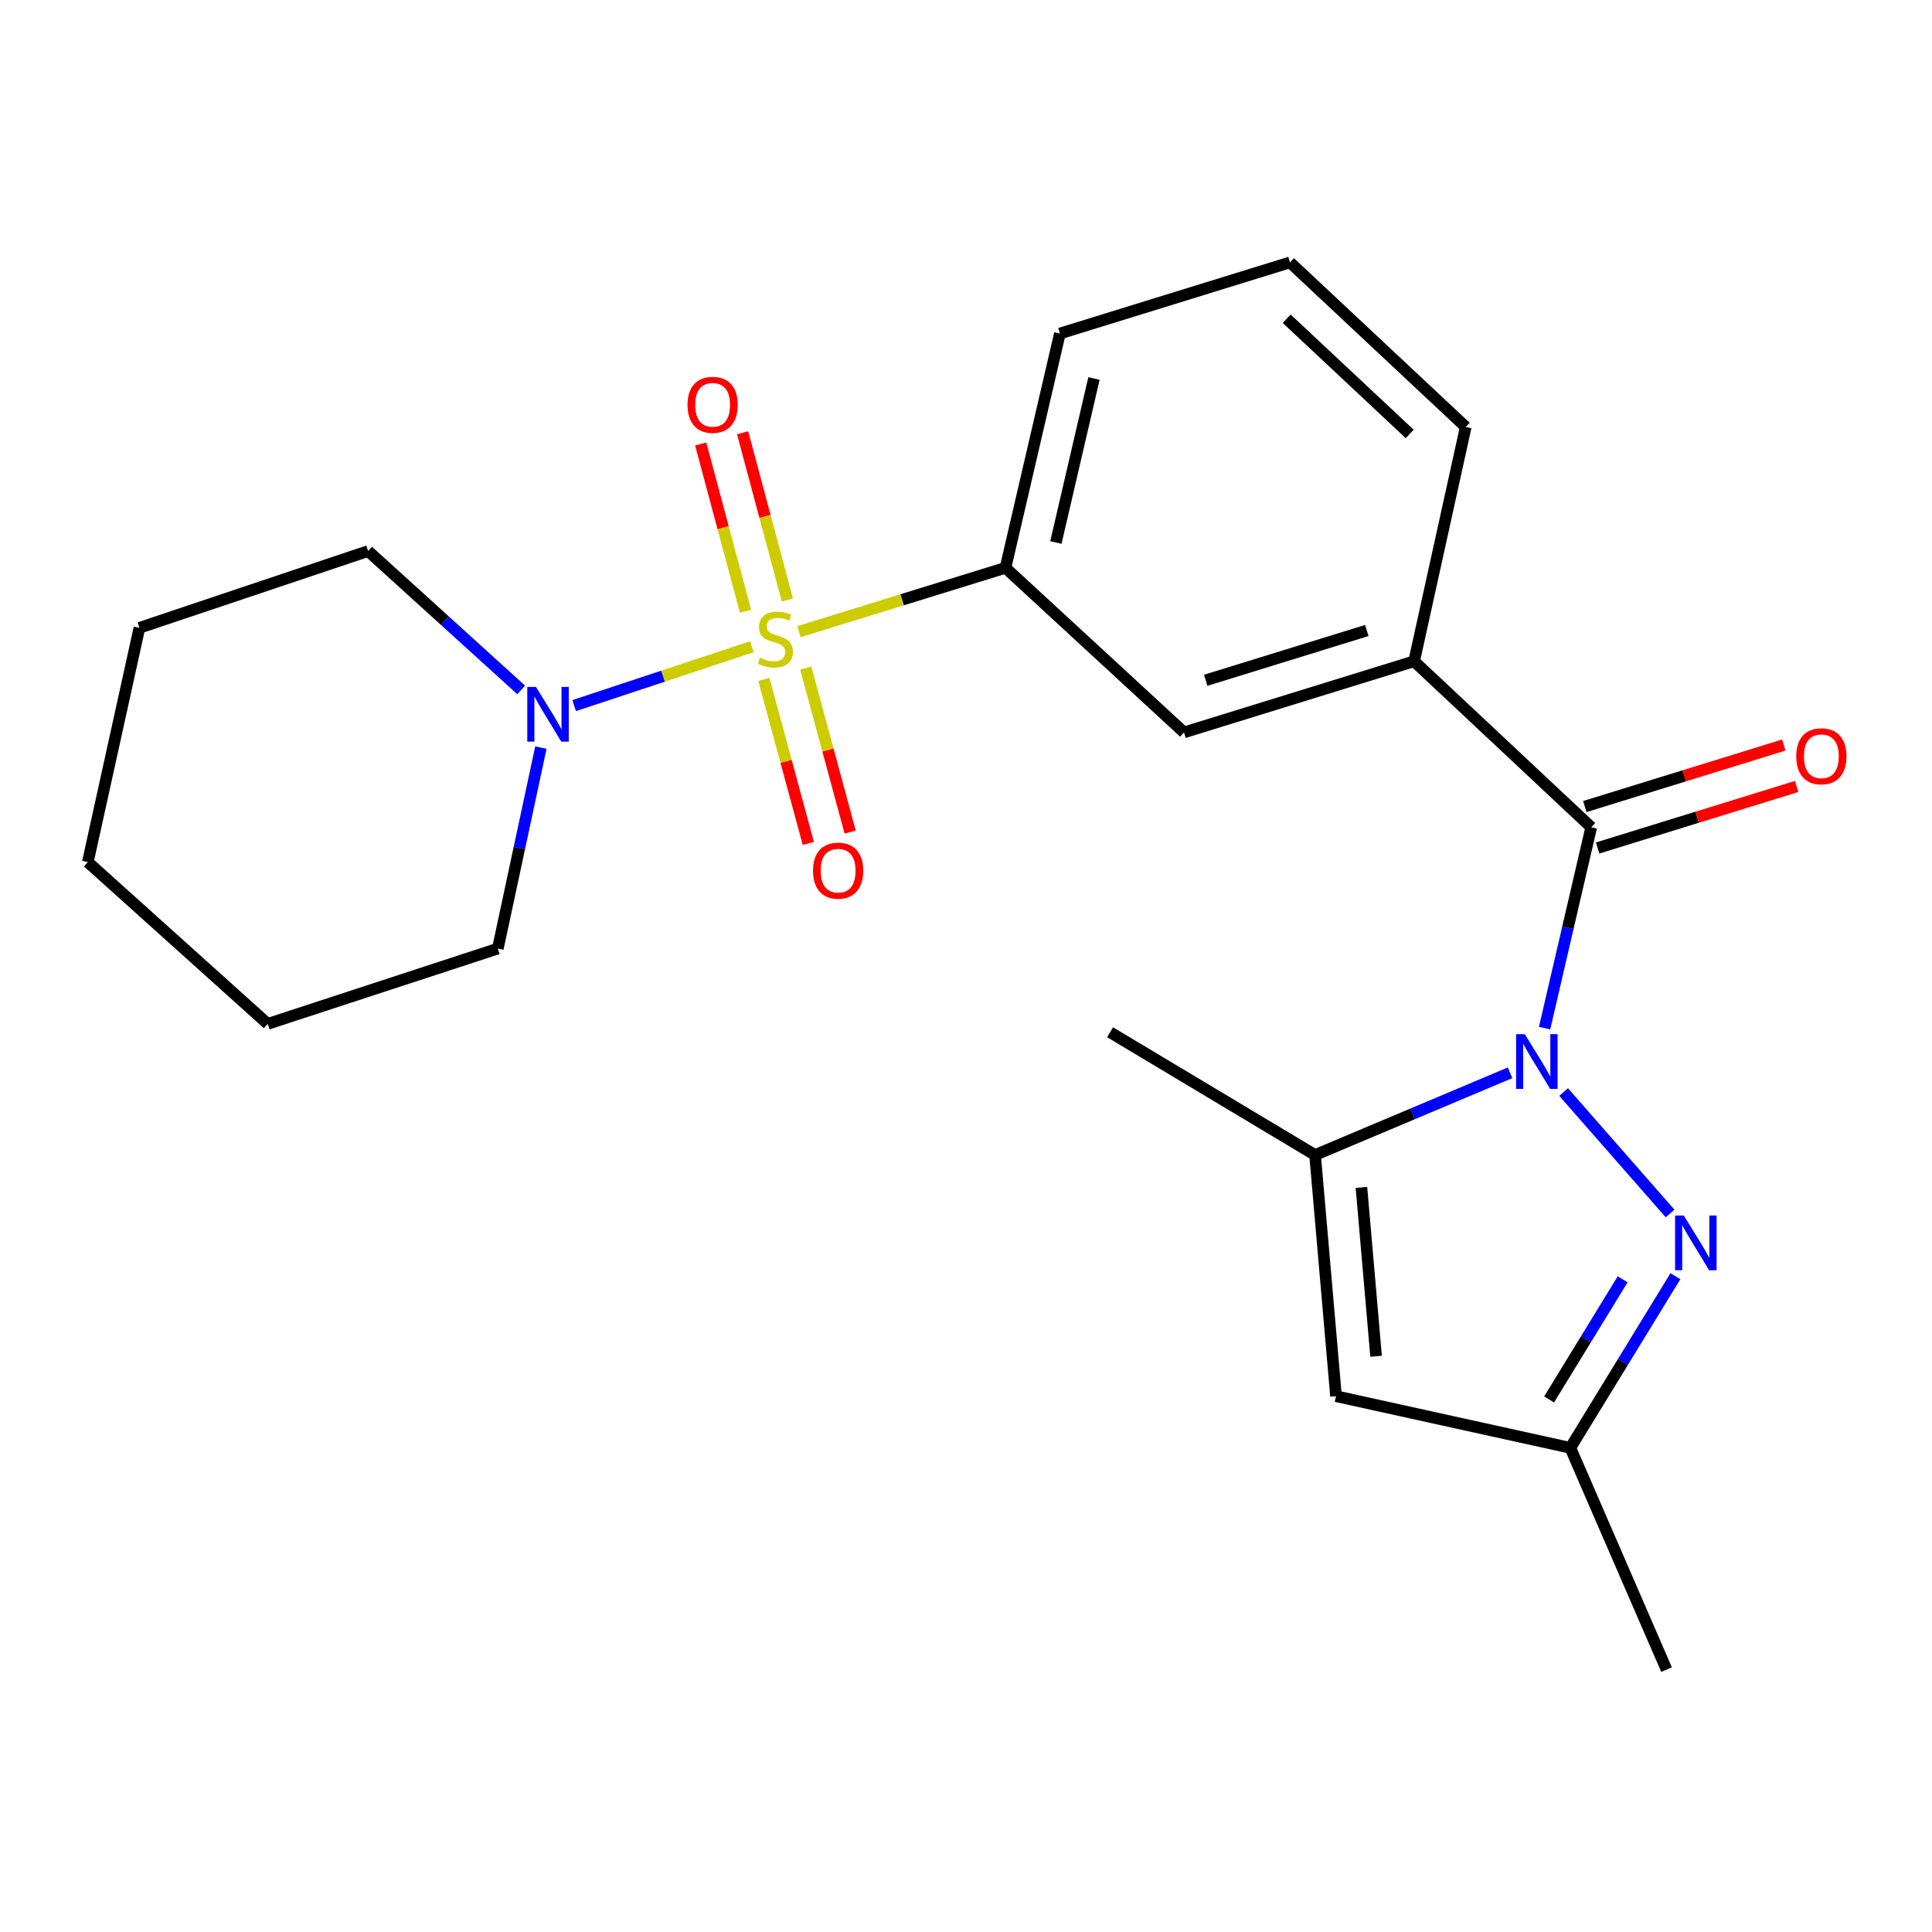 <?xml version='1.0' encoding='iso-8859-1'?>
<svg version='1.1' baseProfile='full'
              xmlns='http://www.w3.org/2000/svg'
                      xmlns:rdkit='http://www.rdkit.org/xml'
                      xmlns:xlink='http://www.w3.org/1999/xlink'
                  xml:space='preserve'
width='1000px' height='1000px' viewBox='0 0 1000 1000'>
<!-- END OF HEADER -->
<rect style='opacity:1.0;fill:#FFFFFF;stroke:none' width='1000' height='1000' x='0' y='0'> </rect>
<path class='bond-4' d='M 389.154,334.757 L 343.164,349.989' style='fill:none;fill-rule:evenodd;stroke:#CCCC00;stroke-width:6px;stroke-linecap:butt;stroke-linejoin:miter;stroke-opacity:1' />
<path class='bond-4' d='M 343.164,349.989 L 297.174,365.222' style='fill:none;fill-rule:evenodd;stroke:#0000FF;stroke-width:6px;stroke-linecap:butt;stroke-linejoin:miter;stroke-opacity:1' />
<path class='bond-6' d='M 413.53,326.952 L 466.982,310.428' style='fill:none;fill-rule:evenodd;stroke:#CCCC00;stroke-width:6px;stroke-linecap:butt;stroke-linejoin:miter;stroke-opacity:1' />
<path class='bond-6' d='M 466.982,310.428 L 520.434,293.904' style='fill:none;fill-rule:evenodd;stroke:#000000;stroke-width:6px;stroke-linecap:butt;stroke-linejoin:miter;stroke-opacity:1' />
<path class='bond-10' d='M 407.555,310.56 L 395.963,267.28' style='fill:none;fill-rule:evenodd;stroke:#CCCC00;stroke-width:6px;stroke-linecap:butt;stroke-linejoin:miter;stroke-opacity:1' />
<path class='bond-10' d='M 395.963,267.28 L 384.372,224' style='fill:none;fill-rule:evenodd;stroke:#FF0000;stroke-width:6px;stroke-linecap:butt;stroke-linejoin:miter;stroke-opacity:1' />
<path class='bond-10' d='M 385.868,316.368 L 374.277,273.088' style='fill:none;fill-rule:evenodd;stroke:#CCCC00;stroke-width:6px;stroke-linecap:butt;stroke-linejoin:miter;stroke-opacity:1' />
<path class='bond-10' d='M 374.277,273.088 L 362.686,229.808' style='fill:none;fill-rule:evenodd;stroke:#FF0000;stroke-width:6px;stroke-linecap:butt;stroke-linejoin:miter;stroke-opacity:1' />
<path class='bond-11' d='M 395.373,351.643 L 406.877,394.096' style='fill:none;fill-rule:evenodd;stroke:#CCCC00;stroke-width:6px;stroke-linecap:butt;stroke-linejoin:miter;stroke-opacity:1' />
<path class='bond-11' d='M 406.877,394.096 L 418.382,436.549' style='fill:none;fill-rule:evenodd;stroke:#FF0000;stroke-width:6px;stroke-linecap:butt;stroke-linejoin:miter;stroke-opacity:1' />
<path class='bond-11' d='M 417.042,345.771 L 428.546,388.224' style='fill:none;fill-rule:evenodd;stroke:#CCCC00;stroke-width:6px;stroke-linecap:butt;stroke-linejoin:miter;stroke-opacity:1' />
<path class='bond-11' d='M 428.546,388.224 L 440.051,430.677' style='fill:none;fill-rule:evenodd;stroke:#FF0000;stroke-width:6px;stroke-linecap:butt;stroke-linejoin:miter;stroke-opacity:1' />
<path class='bond-0' d='M 799.476,532.157 L 811.546,480.176' style='fill:none;fill-rule:evenodd;stroke:#0000FF;stroke-width:6px;stroke-linecap:butt;stroke-linejoin:miter;stroke-opacity:1' />
<path class='bond-0' d='M 811.546,480.176 L 823.616,428.196' style='fill:none;fill-rule:evenodd;stroke:#000000;stroke-width:6px;stroke-linecap:butt;stroke-linejoin:miter;stroke-opacity:1' />
<path class='bond-1' d='M 809.327,565.239 L 864.425,628.086' style='fill:none;fill-rule:evenodd;stroke:#0000FF;stroke-width:6px;stroke-linecap:butt;stroke-linejoin:miter;stroke-opacity:1' />
<path class='bond-3' d='M 781.612,555.27 L 731.146,576.546' style='fill:none;fill-rule:evenodd;stroke:#0000FF;stroke-width:6px;stroke-linecap:butt;stroke-linejoin:miter;stroke-opacity:1' />
<path class='bond-3' d='M 731.146,576.546 L 680.681,597.822' style='fill:none;fill-rule:evenodd;stroke:#000000;stroke-width:6px;stroke-linecap:butt;stroke-linejoin:miter;stroke-opacity:1' />
<path class='bond-8' d='M 867.187,660.567 L 839.995,704.984' style='fill:none;fill-rule:evenodd;stroke:#0000FF;stroke-width:6px;stroke-linecap:butt;stroke-linejoin:miter;stroke-opacity:1' />
<path class='bond-8' d='M 839.995,704.984 L 812.803,749.401' style='fill:none;fill-rule:evenodd;stroke:#000000;stroke-width:6px;stroke-linecap:butt;stroke-linejoin:miter;stroke-opacity:1' />
<path class='bond-8' d='M 839.882,662.17 L 820.847,693.262' style='fill:none;fill-rule:evenodd;stroke:#0000FF;stroke-width:6px;stroke-linecap:butt;stroke-linejoin:miter;stroke-opacity:1' />
<path class='bond-8' d='M 820.847,693.262 L 801.813,724.354' style='fill:none;fill-rule:evenodd;stroke:#000000;stroke-width:6px;stroke-linecap:butt;stroke-linejoin:miter;stroke-opacity:1' />
<path class='bond-2' d='M 823.616,428.196 L 731.943,342.272' style='fill:none;fill-rule:evenodd;stroke:#000000;stroke-width:6px;stroke-linecap:butt;stroke-linejoin:miter;stroke-opacity:1' />
<path class='bond-12' d='M 826.933,438.92 L 878.43,422.996' style='fill:none;fill-rule:evenodd;stroke:#000000;stroke-width:6px;stroke-linecap:butt;stroke-linejoin:miter;stroke-opacity:1' />
<path class='bond-12' d='M 878.43,422.996 L 929.928,407.072' style='fill:none;fill-rule:evenodd;stroke:#FF0000;stroke-width:6px;stroke-linecap:butt;stroke-linejoin:miter;stroke-opacity:1' />
<path class='bond-12' d='M 820.3,417.471 L 871.798,401.547' style='fill:none;fill-rule:evenodd;stroke:#000000;stroke-width:6px;stroke-linecap:butt;stroke-linejoin:miter;stroke-opacity:1' />
<path class='bond-12' d='M 871.798,401.547 L 923.296,385.623' style='fill:none;fill-rule:evenodd;stroke:#FF0000;stroke-width:6px;stroke-linecap:butt;stroke-linejoin:miter;stroke-opacity:1' />
<path class='bond-5' d='M 680.681,597.822 L 691.52,722.672' style='fill:none;fill-rule:evenodd;stroke:#000000;stroke-width:6px;stroke-linecap:butt;stroke-linejoin:miter;stroke-opacity:1' />
<path class='bond-5' d='M 704.673,614.608 L 712.26,702.003' style='fill:none;fill-rule:evenodd;stroke:#000000;stroke-width:6px;stroke-linecap:butt;stroke-linejoin:miter;stroke-opacity:1' />
<path class='bond-13' d='M 680.681,597.822 L 574.577,534.287' style='fill:none;fill-rule:evenodd;stroke:#000000;stroke-width:6px;stroke-linecap:butt;stroke-linejoin:miter;stroke-opacity:1' />
<path class='bond-14' d='M 279.958,386.96 L 268.816,438.971' style='fill:none;fill-rule:evenodd;stroke:#0000FF;stroke-width:6px;stroke-linecap:butt;stroke-linejoin:miter;stroke-opacity:1' />
<path class='bond-14' d='M 268.816,438.971 L 257.675,490.982' style='fill:none;fill-rule:evenodd;stroke:#000000;stroke-width:6px;stroke-linecap:butt;stroke-linejoin:miter;stroke-opacity:1' />
<path class='bond-15' d='M 269.772,357.105 L 230.154,321.164' style='fill:none;fill-rule:evenodd;stroke:#0000FF;stroke-width:6px;stroke-linecap:butt;stroke-linejoin:miter;stroke-opacity:1' />
<path class='bond-15' d='M 230.154,321.164 L 190.535,285.223' style='fill:none;fill-rule:evenodd;stroke:#000000;stroke-width:6px;stroke-linecap:butt;stroke-linejoin:miter;stroke-opacity:1' />
<path class='bond-25' d='M 691.52,722.672 L 812.803,749.401' style='fill:none;fill-rule:evenodd;stroke:#000000;stroke-width:6px;stroke-linecap:butt;stroke-linejoin:miter;stroke-opacity:1' />
<path class='bond-9' d='M 520.434,293.904 L 612.843,379.091' style='fill:none;fill-rule:evenodd;stroke:#000000;stroke-width:6px;stroke-linecap:butt;stroke-linejoin:miter;stroke-opacity:1' />
<path class='bond-16' d='M 520.434,293.904 L 548.597,172.633' style='fill:none;fill-rule:evenodd;stroke:#000000;stroke-width:6px;stroke-linecap:butt;stroke-linejoin:miter;stroke-opacity:1' />
<path class='bond-16' d='M 546.527,280.792 L 566.241,195.902' style='fill:none;fill-rule:evenodd;stroke:#000000;stroke-width:6px;stroke-linecap:butt;stroke-linejoin:miter;stroke-opacity:1' />
<path class='bond-7' d='M 731.943,342.272 L 612.843,379.091' style='fill:none;fill-rule:evenodd;stroke:#000000;stroke-width:6px;stroke-linecap:butt;stroke-linejoin:miter;stroke-opacity:1' />
<path class='bond-7' d='M 707.447,326.346 L 624.077,352.119' style='fill:none;fill-rule:evenodd;stroke:#000000;stroke-width:6px;stroke-linecap:butt;stroke-linejoin:miter;stroke-opacity:1' />
<path class='bond-23' d='M 731.943,342.272 L 758.659,221.014' style='fill:none;fill-rule:evenodd;stroke:#000000;stroke-width:6px;stroke-linecap:butt;stroke-linejoin:miter;stroke-opacity:1' />
<path class='bond-19' d='M 812.803,749.401 L 862.606,864.186' style='fill:none;fill-rule:evenodd;stroke:#000000;stroke-width:6px;stroke-linecap:butt;stroke-linejoin:miter;stroke-opacity:1' />
<path class='bond-20' d='M 257.675,490.982 L 138.575,529.959' style='fill:none;fill-rule:evenodd;stroke:#000000;stroke-width:6px;stroke-linecap:butt;stroke-linejoin:miter;stroke-opacity:1' />
<path class='bond-21' d='M 190.535,285.223 L 72.171,324.96' style='fill:none;fill-rule:evenodd;stroke:#000000;stroke-width:6px;stroke-linecap:butt;stroke-linejoin:miter;stroke-opacity:1' />
<path class='bond-18' d='M 548.597,172.633 L 667.697,135.814' style='fill:none;fill-rule:evenodd;stroke:#000000;stroke-width:6px;stroke-linecap:butt;stroke-linejoin:miter;stroke-opacity:1' />
<path class='bond-17' d='M 758.659,221.014 L 667.697,135.814' style='fill:none;fill-rule:evenodd;stroke:#000000;stroke-width:6px;stroke-linecap:butt;stroke-linejoin:miter;stroke-opacity:1' />
<path class='bond-17' d='M 729.668,224.62 L 665.994,164.98' style='fill:none;fill-rule:evenodd;stroke:#000000;stroke-width:6px;stroke-linecap:butt;stroke-linejoin:miter;stroke-opacity:1' />
<path class='bond-24' d='M 138.575,529.959 L 45.455,446.218' style='fill:none;fill-rule:evenodd;stroke:#000000;stroke-width:6px;stroke-linecap:butt;stroke-linejoin:miter;stroke-opacity:1' />
<path class='bond-22' d='M 72.171,324.96 L 45.455,446.218' style='fill:none;fill-rule:evenodd;stroke:#000000;stroke-width:6px;stroke-linecap:butt;stroke-linejoin:miter;stroke-opacity:1' />
<path  class='atom-0' d='M 393.334 340.443
Q 393.654 340.563, 394.974 341.123
Q 396.294 341.683, 397.734 342.043
Q 399.214 342.363, 400.654 342.363
Q 403.334 342.363, 404.894 341.083
Q 406.454 339.763, 406.454 337.483
Q 406.454 335.923, 405.654 334.963
Q 404.894 334.003, 403.694 333.483
Q 402.494 332.963, 400.494 332.363
Q 397.974 331.603, 396.454 330.883
Q 394.974 330.163, 393.894 328.643
Q 392.854 327.123, 392.854 324.563
Q 392.854 321.003, 395.254 318.803
Q 397.694 316.603, 402.494 316.603
Q 405.774 316.603, 409.494 318.163
L 408.574 321.243
Q 405.174 319.843, 402.614 319.843
Q 399.854 319.843, 398.334 321.003
Q 396.814 322.123, 396.854 324.083
Q 396.854 325.603, 397.614 326.523
Q 398.414 327.443, 399.534 327.963
Q 400.694 328.483, 402.614 329.083
Q 405.174 329.883, 406.694 330.683
Q 408.214 331.483, 409.294 333.123
Q 410.414 334.723, 410.414 337.483
Q 410.414 341.403, 407.774 343.523
Q 405.174 345.603, 400.814 345.603
Q 398.294 345.603, 396.374 345.043
Q 394.494 344.523, 392.254 343.603
L 393.334 340.443
' fill='#CCCC00'/>
<path  class='atom-1' d='M 789.206 535.269
L 798.486 550.269
Q 799.406 551.749, 800.886 554.429
Q 802.366 557.109, 802.446 557.269
L 802.446 535.269
L 806.206 535.269
L 806.206 563.589
L 802.326 563.589
L 792.366 547.189
Q 791.206 545.269, 789.966 543.069
Q 788.766 540.869, 788.406 540.189
L 788.406 563.589
L 784.726 563.589
L 784.726 535.269
L 789.206 535.269
' fill='#0000FF'/>
<path  class='atom-2' d='M 871.5 629.137
L 880.78 644.137
Q 881.7 645.617, 883.18 648.297
Q 884.66 650.977, 884.74 651.137
L 884.74 629.137
L 888.5 629.137
L 888.5 657.457
L 884.62 657.457
L 874.66 641.057
Q 873.5 639.137, 872.26 636.937
Q 871.06 634.737, 870.7 634.057
L 870.7 657.457
L 867.02 657.457
L 867.02 629.137
L 871.5 629.137
' fill='#0000FF'/>
<path  class='atom-5' d='M 277.395 355.539
L 286.675 370.539
Q 287.595 372.019, 289.075 374.699
Q 290.555 377.379, 290.635 377.539
L 290.635 355.539
L 294.395 355.539
L 294.395 383.859
L 290.515 383.859
L 280.555 367.459
Q 279.395 365.539, 278.155 363.339
Q 276.955 361.139, 276.595 360.459
L 276.595 383.859
L 272.915 383.859
L 272.915 355.539
L 277.395 355.539
' fill='#0000FF'/>
<path  class='atom-11' d='M 355.855 209.532
Q 355.855 202.732, 359.215 198.932
Q 362.575 195.132, 368.855 195.132
Q 375.135 195.132, 378.495 198.932
Q 381.855 202.732, 381.855 209.532
Q 381.855 216.412, 378.455 220.332
Q 375.055 224.212, 368.855 224.212
Q 362.615 224.212, 359.215 220.332
Q 355.855 216.452, 355.855 209.532
M 368.855 221.012
Q 373.175 221.012, 375.495 218.132
Q 377.855 215.212, 377.855 209.532
Q 377.855 203.972, 375.495 201.172
Q 373.175 198.332, 368.855 198.332
Q 364.535 198.332, 362.175 201.132
Q 359.855 203.932, 359.855 209.532
Q 359.855 215.252, 362.175 218.132
Q 364.535 221.012, 368.855 221.012
' fill='#FF0000'/>
<path  class='atom-12' d='M 420.812 450.651
Q 420.812 443.851, 424.172 440.051
Q 427.532 436.251, 433.812 436.251
Q 440.092 436.251, 443.452 440.051
Q 446.812 443.851, 446.812 450.651
Q 446.812 457.531, 443.412 461.451
Q 440.012 465.331, 433.812 465.331
Q 427.572 465.331, 424.172 461.451
Q 420.812 457.571, 420.812 450.651
M 433.812 462.131
Q 438.132 462.131, 440.452 459.251
Q 442.812 456.331, 442.812 450.651
Q 442.812 445.091, 440.452 442.291
Q 438.132 439.451, 433.812 439.451
Q 429.492 439.451, 427.132 442.251
Q 424.812 445.051, 424.812 450.651
Q 424.812 456.371, 427.132 459.251
Q 429.492 462.131, 433.812 462.131
' fill='#FF0000'/>
<path  class='atom-13' d='M 929.729 391.444
Q 929.729 384.644, 933.089 380.844
Q 936.449 377.044, 942.729 377.044
Q 949.009 377.044, 952.369 380.844
Q 955.729 384.644, 955.729 391.444
Q 955.729 398.324, 952.329 402.244
Q 948.929 406.124, 942.729 406.124
Q 936.489 406.124, 933.089 402.244
Q 929.729 398.364, 929.729 391.444
M 942.729 402.924
Q 947.049 402.924, 949.369 400.044
Q 951.729 397.124, 951.729 391.444
Q 951.729 385.884, 949.369 383.084
Q 947.049 380.244, 942.729 380.244
Q 938.409 380.244, 936.049 383.044
Q 933.729 385.844, 933.729 391.444
Q 933.729 397.164, 936.049 400.044
Q 938.409 402.924, 942.729 402.924
' fill='#FF0000'/>
</svg>
